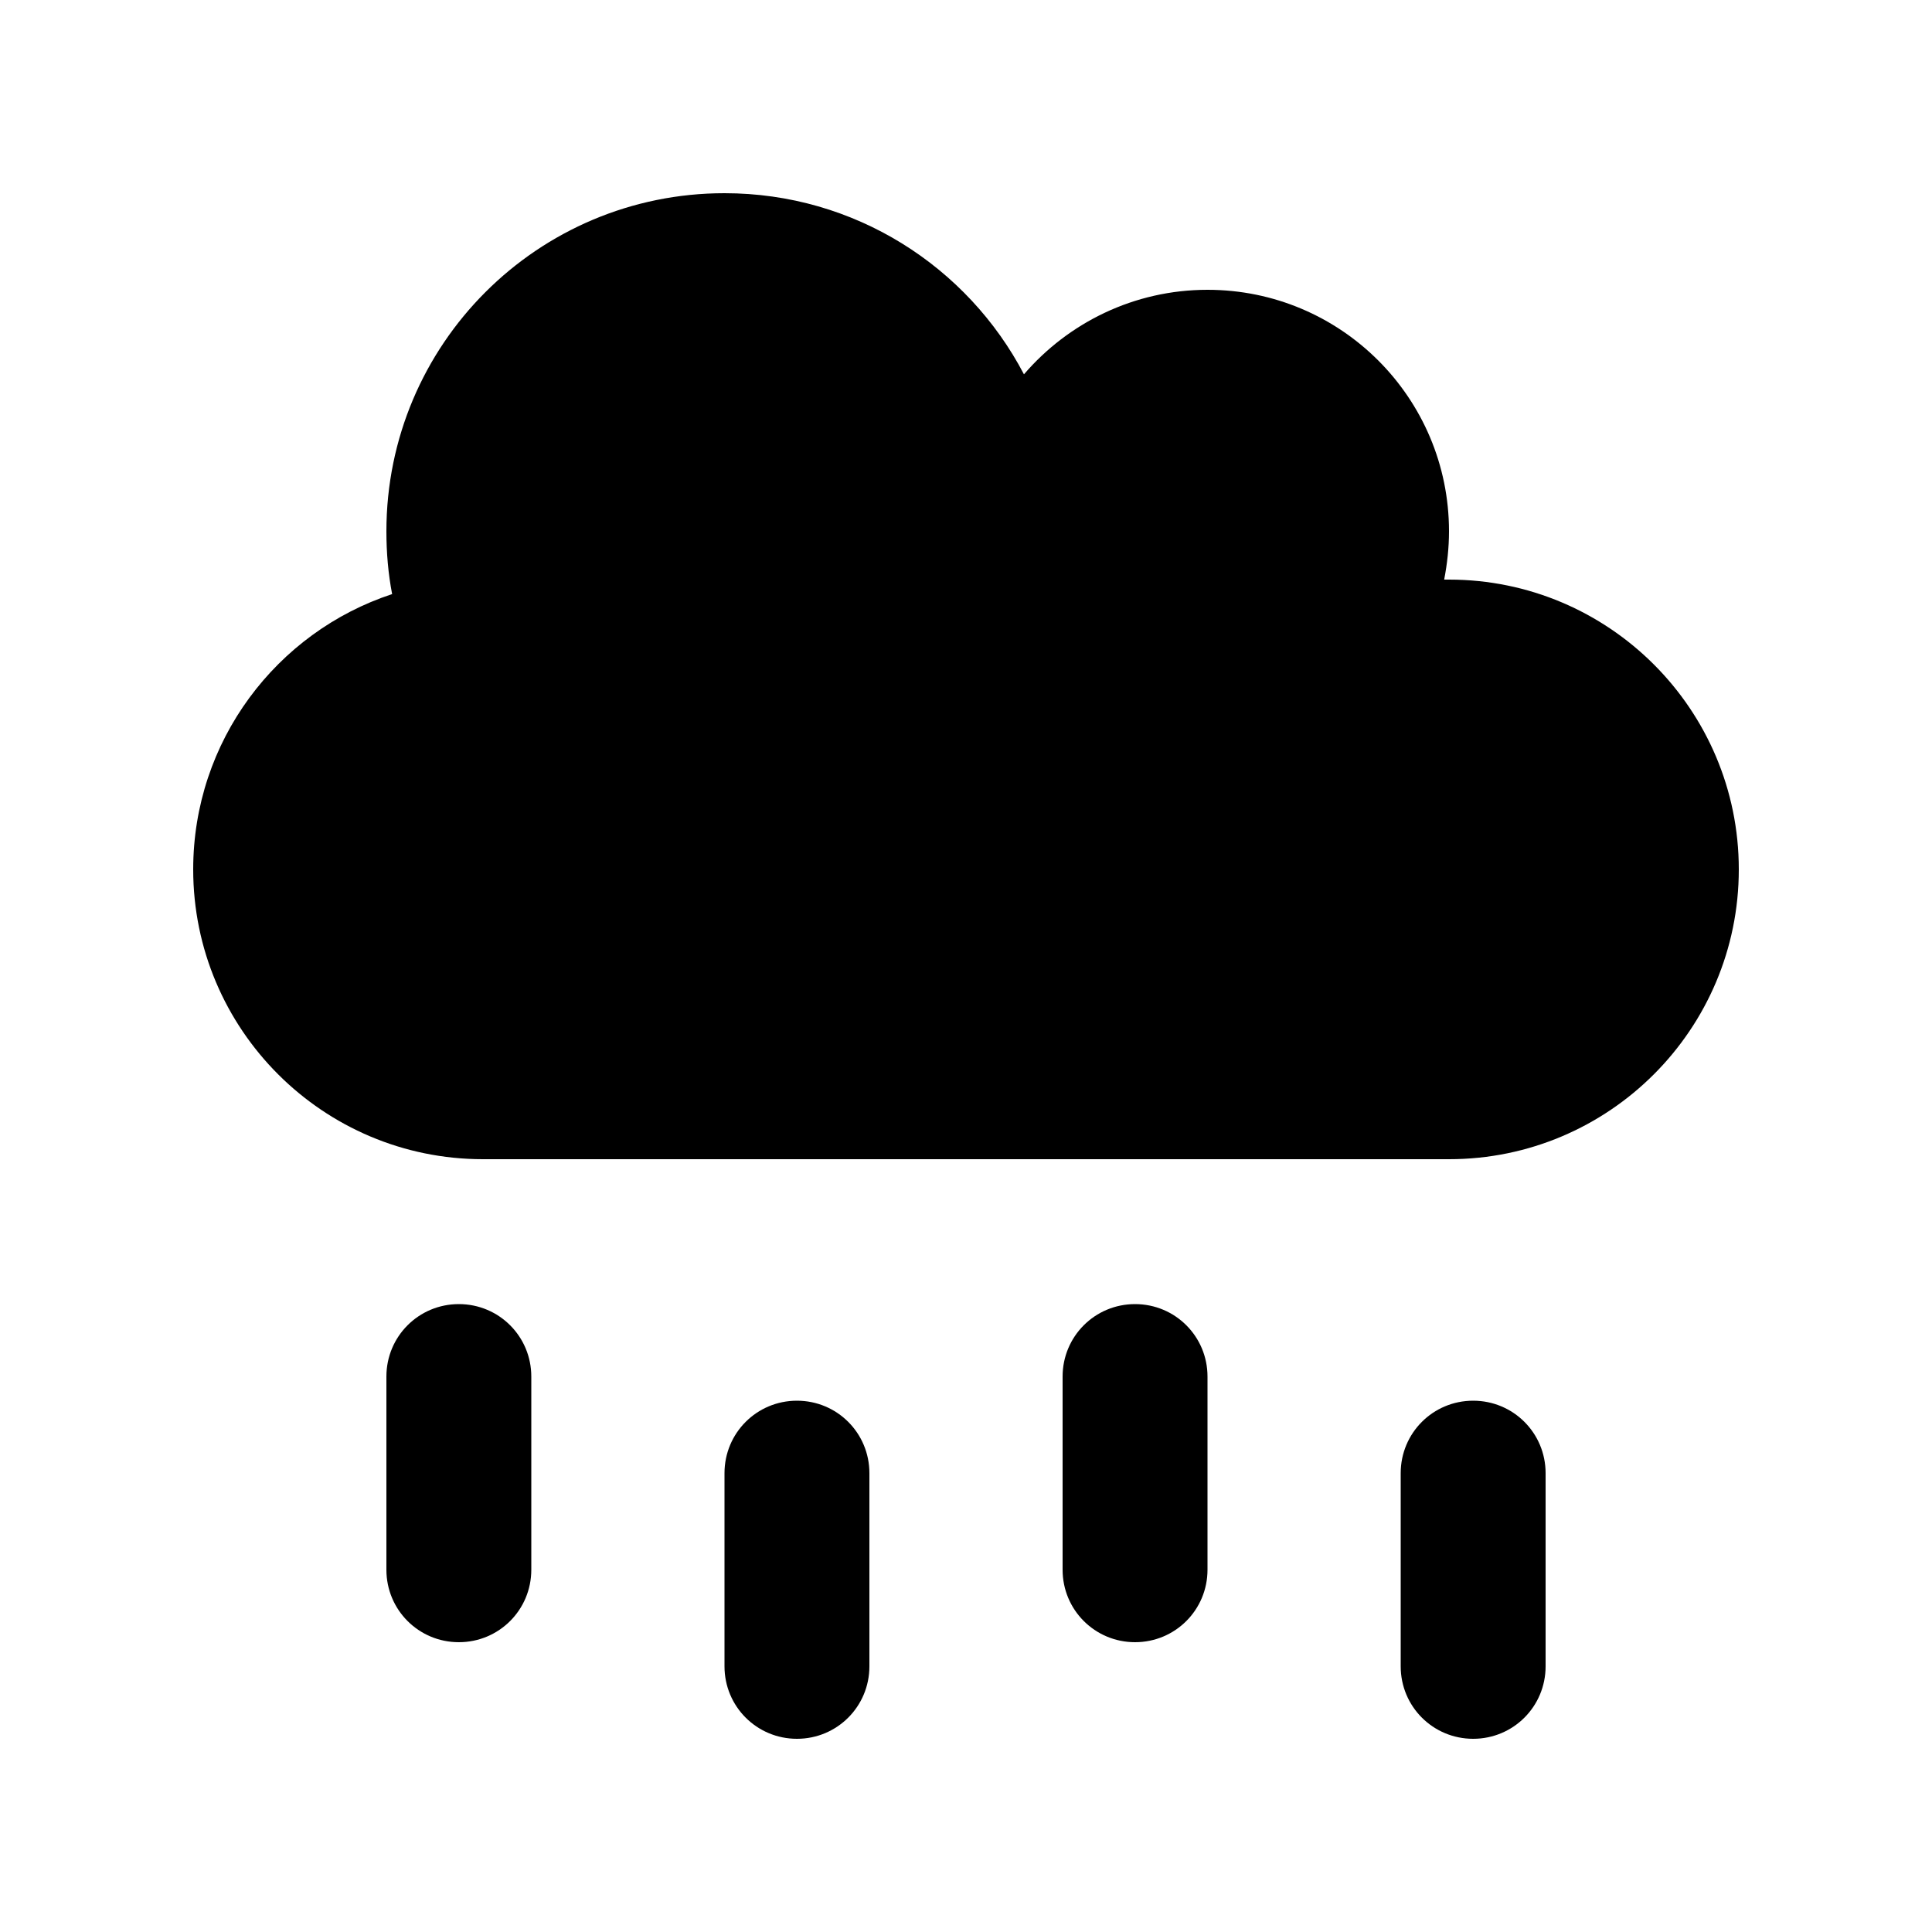 <svg xmlns="http://www.w3.org/2000/svg" viewBox="0 0 640 640"><!--! Font Awesome Pro 7.1.0 by @fontawesome - https://fontawesome.com License - https://fontawesome.com/license (Commercial License) Copyright 2025 Fonticons, Inc. --><path fill="currentColor" d="M160 384C107 384 64 341 64 288C64 245.5 91.6 209.4 129.9 196.8C128.6 190.1 128 183.1 128 176C128 114.1 178.1 64 240 64C283.1 64 320.5 88.3 339.2 124C353.9 106.9 375.7 96 400 96C444.2 96 480 131.8 480 176C480 181.5 479.4 186.8 478.4 192C478.9 192 479.5 192 480 192C533 192 576 235 576 288C576 341 533 384 480 384L160 384zM176 456L176 520C176 533.3 165.3 544 152 544C138.7 544 128 533.3 128 520L128 456C128 442.7 138.7 432 152 432C165.3 432 176 442.7 176 456zM400 456L400 520C400 533.3 389.3 544 376 544C362.7 544 352 533.3 352 520L352 456C352 442.7 362.7 432 376 432C389.3 432 400 442.7 400 456zM288 488L288 552C288 565.3 277.3 576 264 576C250.7 576 240 565.3 240 552L240 488C240 474.7 250.7 464 264 464C277.3 464 288 474.7 288 488zM512 488L512 552C512 565.3 501.3 576 488 576C474.7 576 464 565.3 464 552L464 488C464 474.7 474.7 464 488 464C501.3 464 512 474.7 512 488z"/></svg>